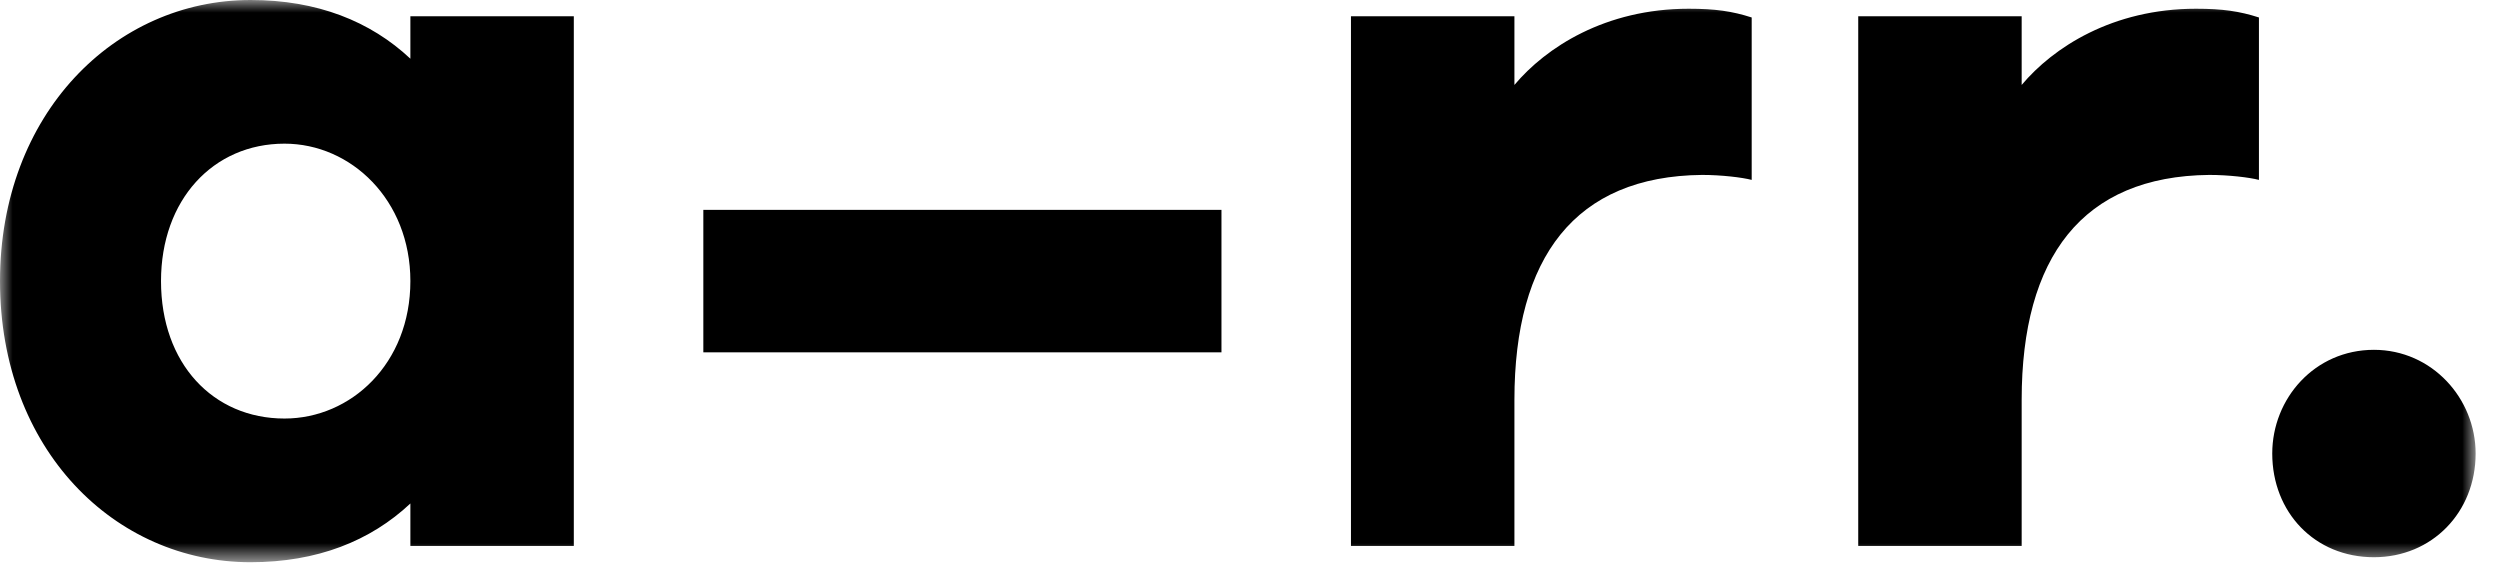<?xml version="1.0" encoding="UTF-8"?>
<svg width="99px" height="23px" viewBox="0 0 99 23" version="1.1" xmlns="http://www.w3.org/2000/svg" xmlns:xlink="http://www.w3.org/1999/xlink">
    <!-- Generator: Sketch 48.2 (47327) - http://www.bohemiancoding.com/sketch -->
    <title>mini logo</title>
    <desc>Created with Sketch.</desc>
    <defs>
        <polygon id="path-1" points="0 0 98.035 0 98.035 22.264 0 22.264"></polygon>
    </defs>
    <g id="Masonry" stroke="none" stroke-width="1" fill="none" fill-rule="evenodd" transform="translate(-102, -66)">
        <g id="mini-logo" transform="translate(102, 66)">
            <g id="Page-1">
                <mask id="mask-2" fill="white">
                    <use xlink:href="#path-1"></use>
                </mask>
                <g id="Clip-2"></g>
                <path d="M22.723,21.62 L16.251,21.62 L16.251,19.938 C14.669,21.422 12.56,22.264 9.923,22.264 C4.554,22.264 0,17.811 0,11.132 C0,4.502 4.554,0 9.923,0 C12.56,0 14.669,0.841 16.251,2.325 L16.251,0.643 L22.723,0.643 L22.723,21.62 Z M11.266,5.689 C8.437,5.689 6.376,7.916 6.376,11.132 C6.376,14.397 8.437,16.574 11.266,16.574 C13.902,16.574 16.251,14.397 16.251,11.132 C16.251,7.916 13.902,5.689 11.266,5.689 Z M27.852,13.952 L48.37,13.952 L48.37,8.312 L27.852,8.312 L27.852,13.952 Z M89.454,0.692 C88.687,0.445 88.016,0.346 86.961,0.346 C83.654,0.346 81.305,1.88 80.058,3.364 L80.058,0.643 L73.586,0.643 L73.586,21.62 L80.058,21.62 L80.058,15.832 C80.058,10.192 82.455,6.976 87.489,6.927 C88.256,6.927 89.071,7.025 89.454,7.124 L89.454,0.692 Z M69.367,0.692 C68.6,0.445 67.929,0.346 66.874,0.346 C63.566,0.346 61.218,1.88 59.971,3.364 L59.971,0.643 L53.498,0.643 L53.498,21.62 L59.971,21.62 L59.971,15.832 C59.971,10.192 62.368,6.976 67.401,6.927 C68.168,6.927 68.984,7.025 69.367,7.124 L69.367,0.692 Z M94.008,22.066 C91.659,22.066 89.981,20.285 89.981,17.959 C89.981,15.782 91.659,13.853 94.008,13.853 C96.309,13.853 98.035,15.782 98.035,17.959 C98.035,20.285 96.309,22.066 94.008,22.066 Z" id="Fill-1" fill="#000000" mask="url(#mask-2)"></path>
            </g>
        </g>
    </g>
</svg>